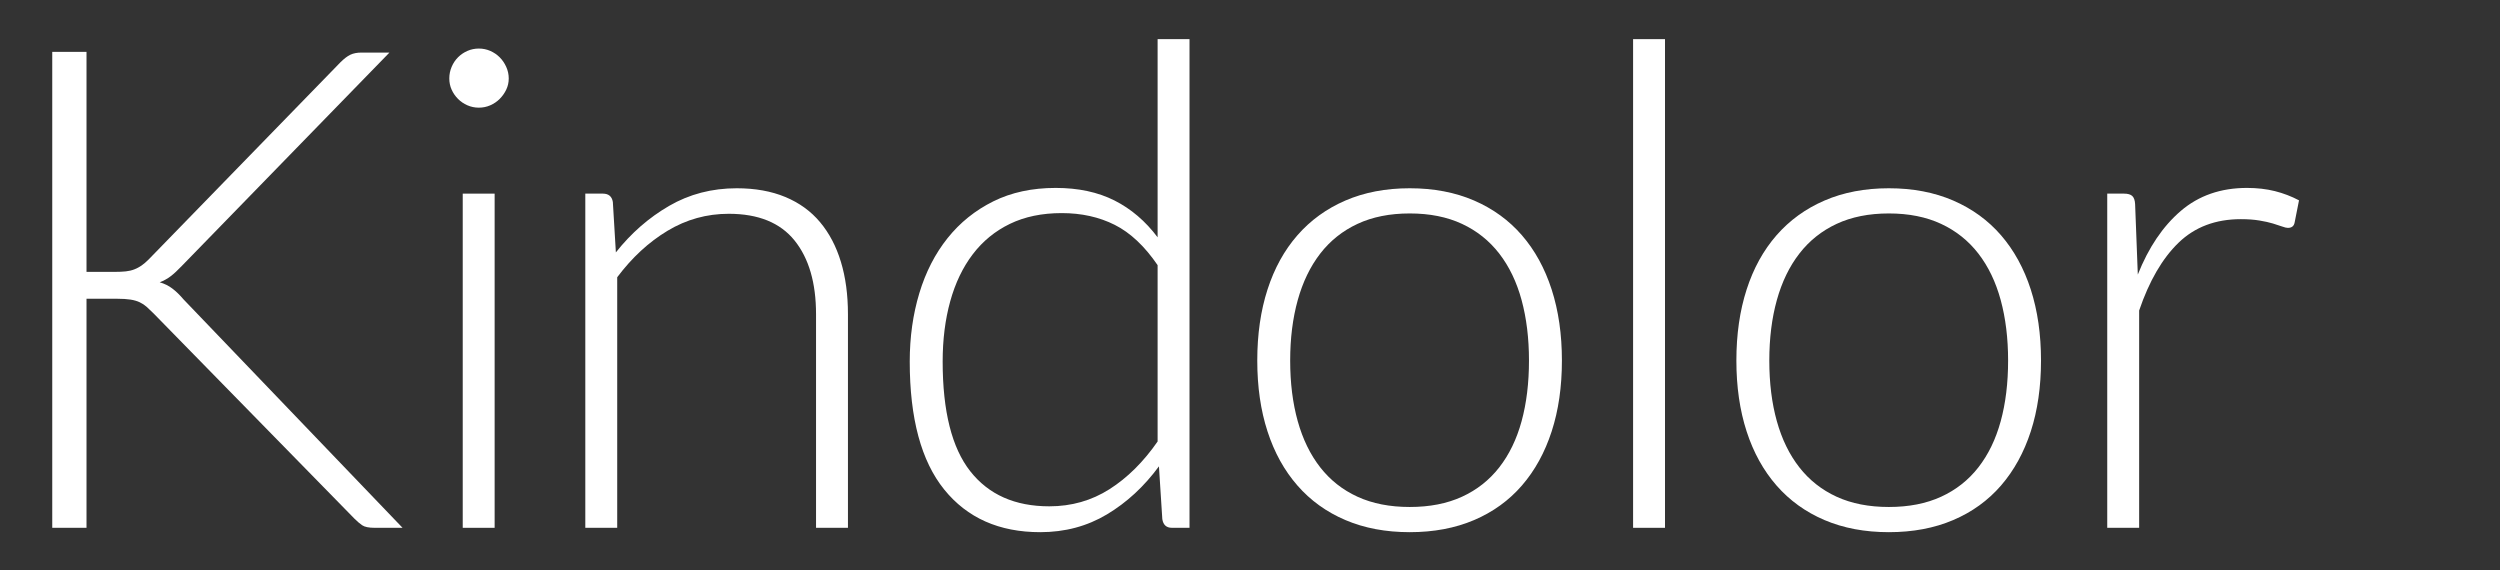 <?xml version="1.0" encoding="UTF-8" standalone="no"?>
<!DOCTYPE svg PUBLIC "-//W3C//DTD SVG 1.1//EN" "http://www.w3.org/Graphics/SVG/1.1/DTD/svg11.dtd">
<svg width="100%" height="100%" viewBox="0 0 250 57" version="1.1" xmlns="http://www.w3.org/2000/svg" xmlns:xlink="http://www.w3.org/1999/xlink" xml:space="preserve" xmlns:serif="http://www.serif.com/" style="fill-rule:evenodd;clip-rule:evenodd;stroke-linejoin:round;stroke-miterlimit:2;">
    <rect x="0" y="0" width="250" height="57" fill="#333333" stroke="none"/>
    <g>
        <path d="M17.232,28.852C16.863,28.572 16.443,28.365 15.973,28.23C16.376,28.074 16.74,27.872 17.064,27.626C17.389,27.38 17.764,27.033 18.189,26.585L38.945,5.257L36.157,5.257C35.709,5.257 35.334,5.33 35.032,5.475C34.73,5.622 34.4,5.874 34.042,6.231L14.864,25.946C14.617,26.193 14.382,26.394 14.159,26.55C13.935,26.707 13.694,26.835 13.437,26.936C13.179,27.037 12.894,27.104 12.581,27.138C12.267,27.171 11.897,27.188 11.473,27.188L8.651,27.188L8.651,5.19L5.225,5.19L5.225,52.781L8.651,52.781L8.651,29.875L11.707,29.875C12.245,29.875 12.692,29.903 13.051,29.959C13.409,30.015 13.717,30.105 13.974,30.228C14.231,30.351 14.461,30.502 14.662,30.681C14.864,30.861 15.087,31.073 15.334,31.319L35.452,51.874C35.721,52.143 35.977,52.361 36.224,52.529C36.47,52.697 36.884,52.781 37.467,52.781L40.255,52.781L18.357,29.943C17.976,29.495 17.602,29.131 17.232,28.852Z" style="fill:white;fill-rule:nonzero;"/>
        <path d="M49.967,5.728C49.698,5.459 49.384,5.247 49.027,5.09C48.669,4.934 48.288,4.855 47.885,4.855C47.482,4.855 47.101,4.934 46.743,5.09C46.385,5.247 46.071,5.46 45.803,5.728C45.535,5.996 45.321,6.316 45.165,6.685C45.008,7.055 44.93,7.441 44.93,7.844C44.93,8.247 45.008,8.622 45.165,8.969C45.321,9.317 45.535,9.624 45.803,9.893C46.071,10.162 46.385,10.375 46.743,10.531C47.101,10.688 47.482,10.766 47.885,10.766C48.288,10.766 48.668,10.688 49.027,10.531C49.385,10.375 49.699,10.161 49.967,9.893C50.235,9.625 50.454,9.317 50.622,8.969C50.79,8.622 50.874,8.247 50.874,7.844C50.874,7.441 50.79,7.055 50.622,6.685C50.455,6.315 50.236,5.996 49.967,5.728Z" style="fill:white;fill-rule:nonzero;"/>
        <rect x="46.273" y="19.363" width="3.19" height="33.418" style="fill:white;"/>
        <path d="M82.008,22.218C81.09,21.121 79.931,20.281 78.532,19.699C77.132,19.117 75.514,18.826 73.678,18.826C71.193,18.826 68.937,19.413 66.911,20.589C64.884,21.764 63.11,23.315 61.587,25.24L61.285,20.202C61.195,19.642 60.86,19.362 60.278,19.362L58.531,19.362L58.531,52.78L61.721,52.78L61.721,27.726C63.199,25.756 64.878,24.205 66.759,23.075C68.64,21.945 70.677,21.379 72.872,21.379C75.828,21.379 78.021,22.269 79.455,24.049C80.888,25.829 81.604,28.287 81.604,31.421L81.604,52.782L84.795,52.782L84.795,31.42C84.795,29.472 84.56,27.726 84.089,26.181C83.62,24.636 82.926,23.315 82.008,22.218Z" style="fill:white;fill-rule:nonzero;"/>
        <path d="M115.76,23.729C114.549,22.117 113.114,20.891 111.454,20.051C109.795,19.212 107.833,18.792 105.569,18.792C103.215,18.792 101.135,19.24 99.331,20.135C97.525,21.031 96.001,22.257 94.757,23.813C93.512,25.37 92.571,27.205 91.932,29.321C91.293,31.437 90.974,33.716 90.974,36.156C90.974,41.844 92.123,46.109 94.421,48.952C96.719,51.796 99.92,53.217 104.023,53.217C106.489,53.217 108.714,52.624 110.698,51.437C112.682,50.25 114.414,48.649 115.894,46.634L116.231,51.907C116.319,52.49 116.64,52.78 117.193,52.78L118.951,52.78L118.951,3.914L115.761,3.914L115.761,23.729L115.76,23.729ZM115.76,44.15C114.347,46.188 112.743,47.777 110.95,48.919C109.156,50.061 107.148,50.632 104.929,50.632C101.497,50.632 98.863,49.462 97.024,47.122C95.185,44.783 94.266,41.127 94.266,36.156C94.266,33.962 94.518,31.952 95.023,30.127C95.528,28.302 96.279,26.735 97.277,25.425C98.275,24.115 99.513,23.102 100.994,22.385C102.474,21.669 104.201,21.31 106.174,21.31C108.147,21.31 109.914,21.702 111.472,22.485C113.031,23.269 114.46,24.612 115.761,26.515L115.761,44.15L115.76,44.15Z" style="fill:white;fill-rule:nonzero;"/>
        <path d="M152.193,23.528C150.894,22.028 149.298,20.87 147.408,20.052C145.515,19.235 143.371,18.826 140.976,18.826C138.58,18.826 136.435,19.235 134.544,20.052C132.651,20.87 131.05,22.029 129.741,23.528C128.43,25.028 127.434,26.836 126.751,28.952C126.068,31.068 125.727,33.436 125.727,36.056C125.727,38.676 126.068,41.038 126.751,43.142C127.434,45.247 128.43,47.05 129.741,48.549C131.05,50.049 132.651,51.202 134.544,52.008C136.435,52.814 138.579,53.217 140.976,53.217C143.371,53.217 145.515,52.814 147.408,52.008C149.299,51.202 150.894,50.049 152.193,48.549C153.492,47.049 154.482,45.247 155.166,43.142C155.85,41.038 156.191,38.675 156.191,36.056C156.191,33.437 155.849,31.068 155.166,28.952C154.482,26.836 153.492,25.028 152.193,23.528ZM152.16,42.118C151.668,43.921 150.922,45.46 149.926,46.736C148.93,48.012 147.688,48.992 146.199,49.674C144.709,50.358 142.969,50.698 140.976,50.698C138.982,50.698 137.242,50.357 135.753,49.674C134.263,48.991 133.021,48.012 132.024,46.736C131.027,45.46 130.278,43.921 129.774,42.118C129.27,40.316 129.018,38.295 129.018,36.056C129.018,33.839 129.27,31.824 129.774,30.011C130.278,28.197 131.028,26.647 132.024,25.359C133.02,24.072 134.262,23.081 135.753,22.387C137.241,21.693 138.982,21.345 140.976,21.345C142.968,21.345 144.708,21.693 146.199,22.387C147.687,23.081 148.929,24.072 149.926,25.359C150.922,26.647 151.668,28.197 152.16,30.011C152.652,31.824 152.898,33.84 152.898,36.056C152.898,38.295 152.652,40.315 152.16,42.118Z" style="fill:white;fill-rule:nonzero;"/>
        <rect x="163.309" y="3.914" width="3.191" height="48.867" style="fill:white;"/>
        <path d="M200.105,23.528C198.806,22.028 197.21,20.87 195.318,20.052C193.425,19.235 191.283,18.826 188.886,18.826C186.489,18.826 184.347,19.235 182.454,20.052C180.561,20.87 178.962,22.029 177.651,23.528C176.342,25.028 175.344,26.836 174.663,28.952C173.979,31.068 173.638,33.436 173.638,36.056C173.638,38.676 173.98,41.038 174.663,43.142C175.345,45.247 176.343,47.05 177.651,48.549C178.962,50.049 180.561,51.202 182.454,52.008C184.347,52.814 186.489,53.217 188.886,53.217C191.283,53.217 193.425,52.814 195.318,52.008C197.211,51.202 198.806,50.049 200.105,48.549C201.402,47.049 202.394,45.247 203.078,43.142C203.76,41.038 204.101,38.675 204.101,36.056C204.101,33.437 203.759,31.068 203.078,28.952C202.395,26.836 201.402,25.028 200.105,23.528ZM200.072,42.118C199.578,43.921 198.834,45.46 197.838,46.736C196.842,48.012 195.6,48.992 194.109,49.674C192.621,50.358 190.879,50.698 188.886,50.698C186.893,50.698 185.154,50.357 183.663,49.674C182.175,48.991 180.933,48.012 179.936,46.736C178.938,45.46 178.188,43.921 177.684,42.118C177.18,40.316 176.93,38.295 176.93,36.056C176.93,33.839 177.18,31.824 177.684,30.011C178.188,28.197 178.938,26.647 179.936,25.359C180.932,24.072 182.174,23.081 183.663,22.387C185.153,21.693 186.893,21.345 188.886,21.345C190.879,21.345 192.62,21.693 194.109,22.387C195.599,23.081 196.841,24.072 197.838,25.359C198.834,26.647 199.578,28.197 200.072,30.011C200.564,31.824 200.81,33.84 200.81,36.056C200.811,38.295 200.564,40.315 200.072,42.118Z" style="fill:white;fill-rule:nonzero;"/>
        <path d="M224.697,18.792C222.076,18.792 219.871,19.559 218.08,21.092C216.289,22.626 214.855,24.748 213.781,27.457L213.511,20.404C213.49,20.024 213.394,19.755 213.226,19.598C213.058,19.441 212.785,19.363 212.404,19.363L210.724,19.363L210.724,52.781L213.915,52.781L213.915,31.051C214.921,28.095 216.237,25.834 217.86,24.267C219.483,22.7 221.559,21.916 224.09,21.916C224.783,21.916 225.401,21.961 225.938,22.05C226.475,22.14 226.928,22.24 227.297,22.352C227.666,22.464 227.975,22.565 228.221,22.654C228.467,22.744 228.659,22.788 228.791,22.788C229.172,22.788 229.396,22.609 229.463,22.25L229.901,20.034C229.139,19.631 228.333,19.324 227.483,19.11C226.633,18.899 225.703,18.792 224.697,18.792Z" style="fill:white;fill-rule:nonzero;"/>
    </g>
</svg>
